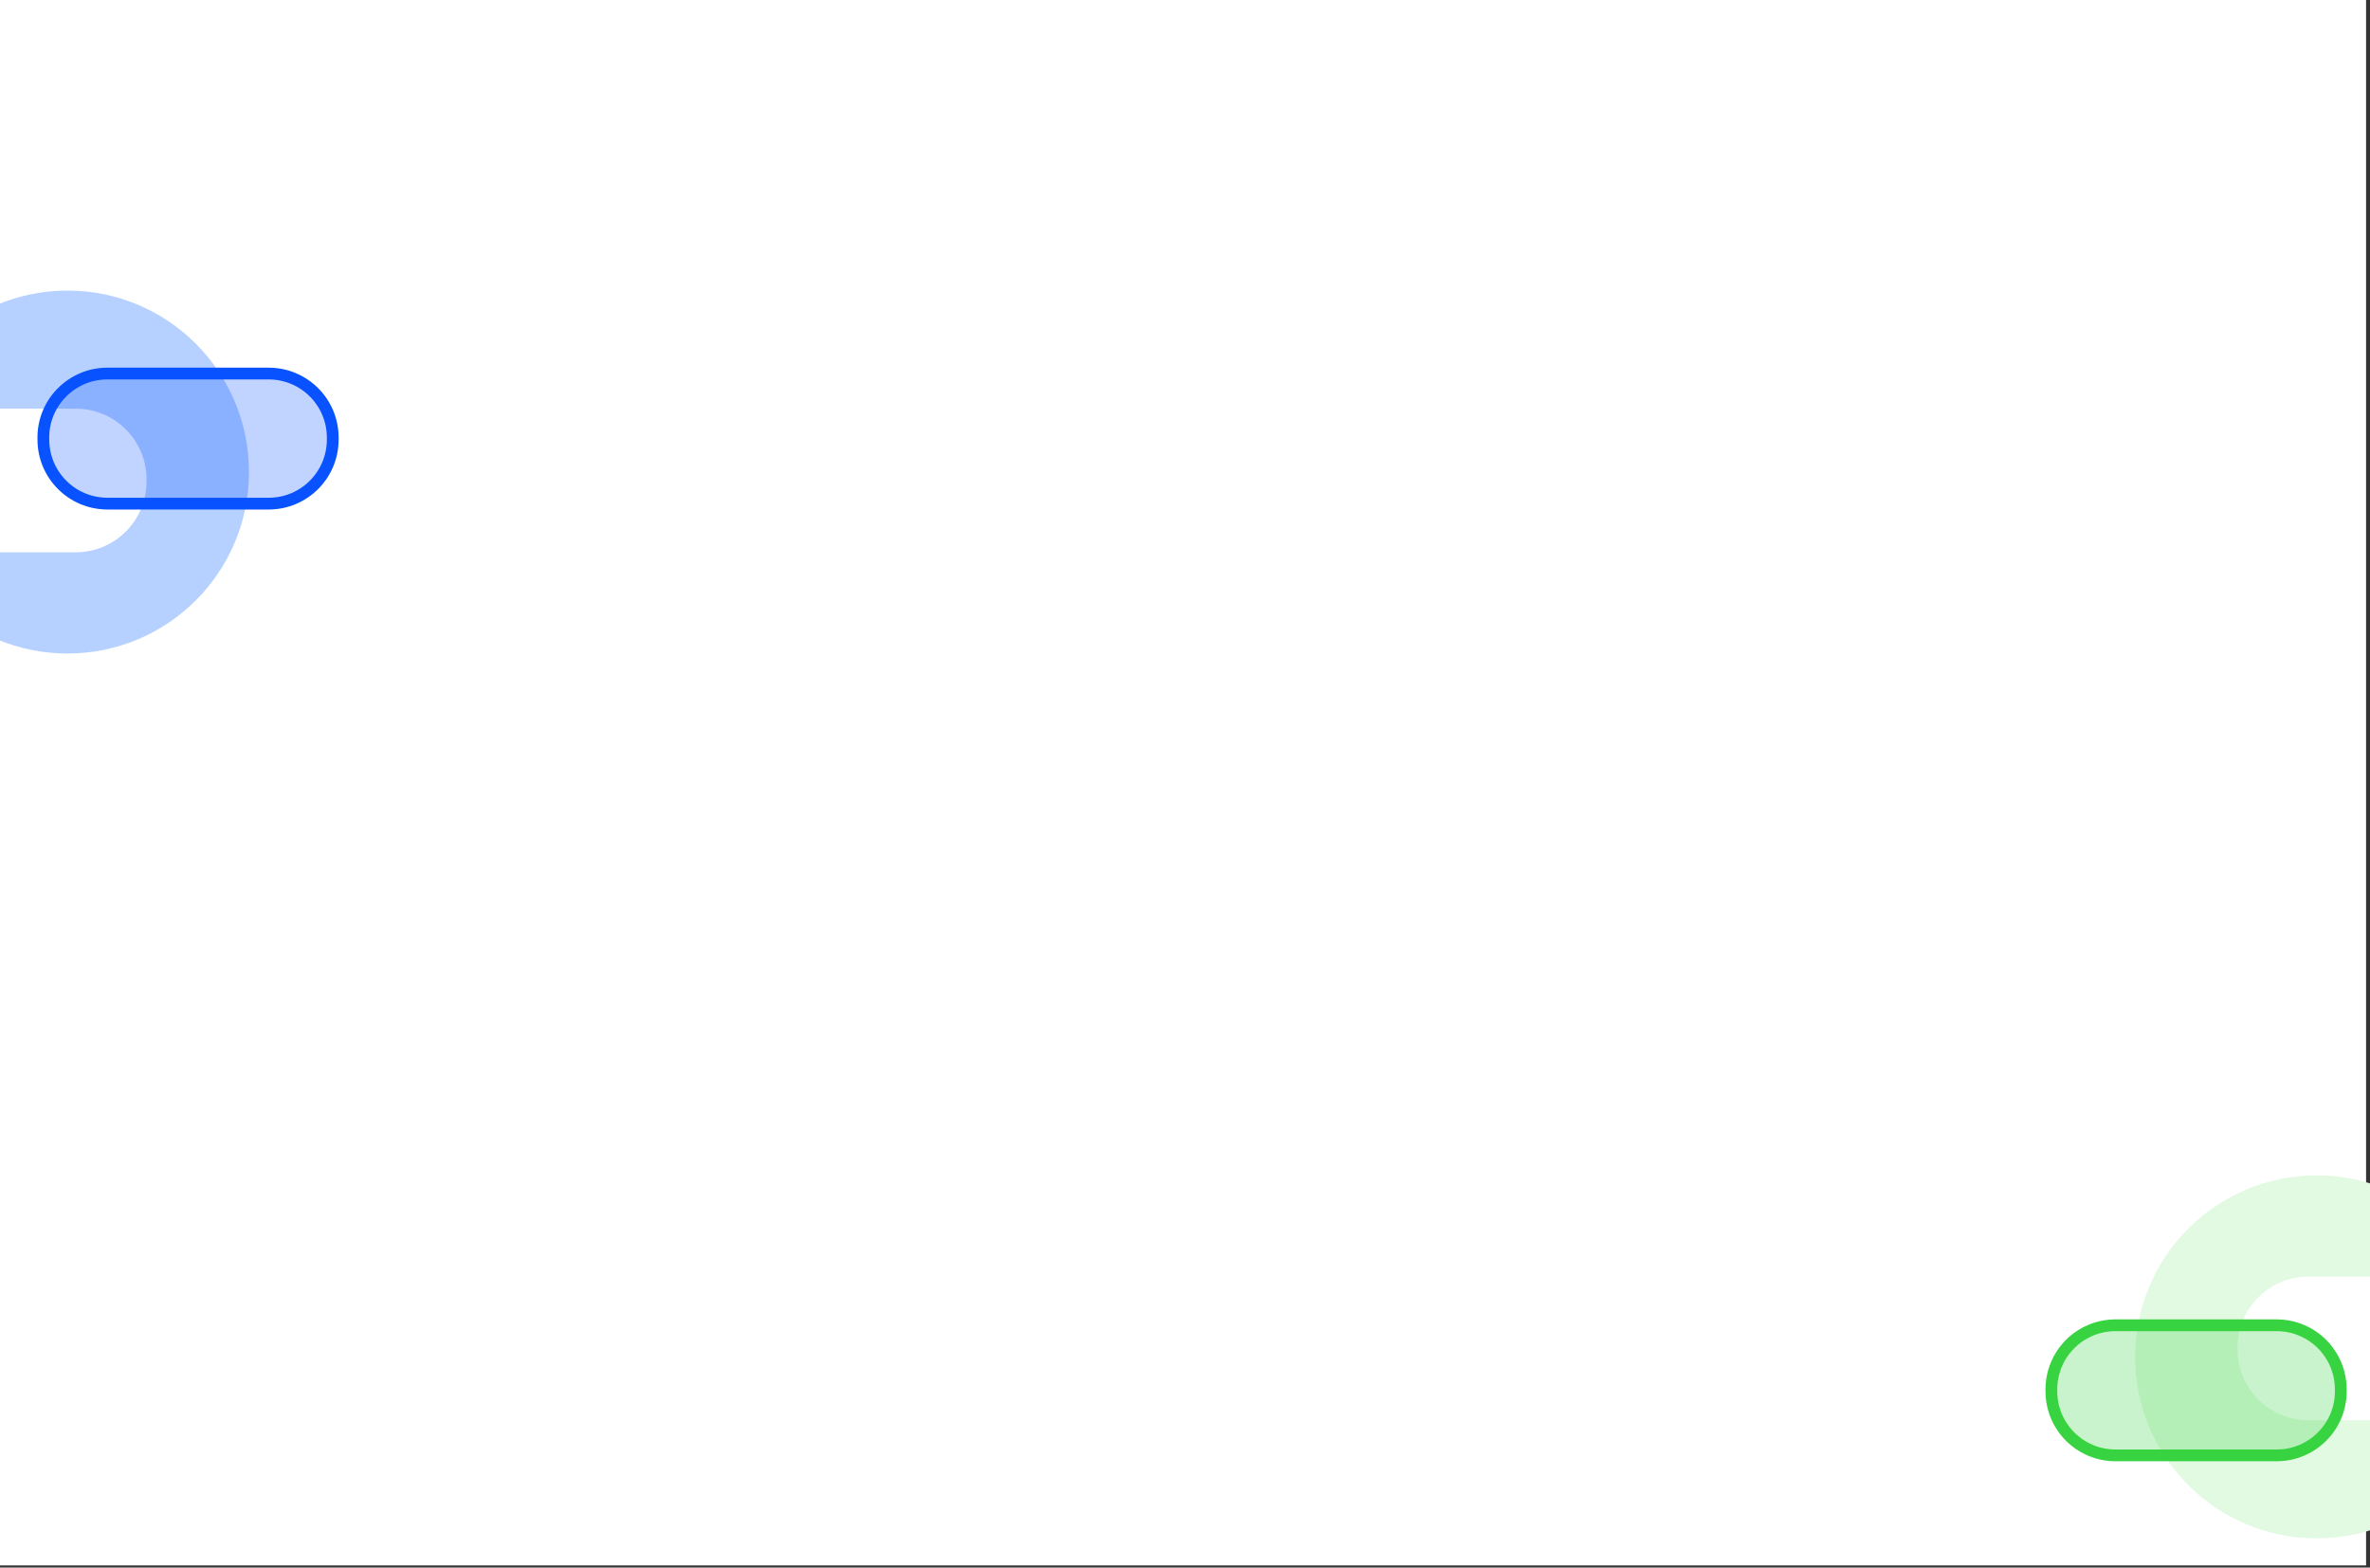 <?xml version="1.0" encoding="utf-8"?>
<!-- Generator: Adobe Illustrator 26.0.1, SVG Export Plug-In . SVG Version: 6.00 Build 0)  -->
<svg version="1.1" id="Layer_1" xmlns="http://www.w3.org/2000/svg" xmlns:xlink="http://www.w3.org/1999/xlink" x="0px" y="0px"
	 viewBox="0 0 1208 799" style="enable-background:new 0 0 1208 799;" xml:space="preserve">
<rect x="0" y="0" width="1208" height="799" fill="#333333" stroke="none"/>
<style type="text/css">
	.st0{fill:#FFFFFF;}
	.st1{fill:#E2F9E2;}
	.st2{display:none;}
	.st3{display:inline;fill:#38D340;}
	.st4{display:inline;fill:#E2F9E2;}
	.st5{display:inline;fill:#FFFFFF;}
	.st6{display:inline;opacity:0.25;fill:#29D035;enable-background:new    ;}
	.st7{display:inline;fill:none;stroke:#38D340;stroke-width:6;stroke-miterlimit:10;}
	.st8{opacity:0.25;fill:#29D035;enable-background:new    ;}
	.st9{fill:none;stroke:#38D340;stroke-width:6;stroke-miterlimit:10;}
	.st10{fill:#B6D1FF;}
	.st11{opacity:0.25;fill:#0952FF;enable-background:new    ;}
	.st12{fill:none;stroke:#0952FF;stroke-width:6;stroke-miterlimit:10;}
</style>
<rect y="-0.1" class="st0" width="1206" height="798"/>
<circle class="st1" cx="1180.8" cy="691.6" r="92.5"/>
<g id="Layer_1_00000071557126745444251700000002698289842998050972_" class="st2">
	<path class="st3" d="M1049.7,396.6h-2.8c-123.4,0-223.1,100-223.1,223.1h225.9V396.6z"/>
	<path class="st4" d="M1049.7,396.6h-2.8c-123.4,0-223.1,100-223.1,223.1h225.9V396.6z"/>
	<path class="st5" d="M1049.7,619.8V493.4h-37.6c-22.1,0-42.9,8.6-58.6,24.4c-15.5,15.5-24.4,36.6-24.4,58.6l0,0
		c0,15.5,4.3,30.5,12.4,43.7h108.1L1049.7,619.8L1049.7,619.8z"/>
	<path class="st6" d="M721,619.8c0-16.8,6.6-32.7,18.5-44.7c11.9-11.9,27.9-18.5,44.7-18.5H936c16.8,0,32.7,6.6,44.7,18.5
		c11.9,11.9,18.5,27.9,18.5,44.7l0,0"/>
	<path class="st7" d="M721,619.8c0-16.8,6.6-32.7,18.5-44.7c11.9-11.9,27.9-18.5,44.7-18.5H936c16.8,0,32.7,6.6,44.7,18.5
		c11.9,11.9,18.5,27.9,18.5,44.7l0,0"/>
</g>
<path class="st0" d="M1267.6,723.9h-91c-20,0-36.1-16.2-36.1-36.1v-1c0-20,16.2-36.1,36.1-36.1h90.9c20,0,36.1,16.2,36.1,36.1v1
	C1303.7,707.7,1287.6,723.9,1267.6,723.9z"/>
<path class="st8" d="M1160.5,741.8h-82.2c-18.1,0-32.7-14.6-32.7-32.7v-0.9c0-18.1,14.6-32.7,32.7-32.7h82.1
	c18.1,0,32.7,14.6,32.7,32.7v0.9C1193.2,727.1,1178.5,741.8,1160.5,741.8z"/>
<path class="st9" d="M1160.5,741.8h-82.2c-18.1,0-32.7-14.6-32.7-32.7v-0.9c0-18.1,14.6-32.7,32.7-32.7h82.1
	c18.1,0,32.7,14.6,32.7,32.7v0.9C1193.2,727.1,1178.5,741.8,1160.5,741.8z"/>
<circle class="st10" cx="34.4" cy="240.6" r="92.5"/>
<path class="st0" d="M-52.4,208.3h91c20,0,36.1,16.2,36.1,36.1v1c0,20-16.2,36.1-36.1,36.1h-90.9c-20,0-36.1-16.2-36.1-36.1v-1
	C-88.5,224.5-72.4,208.3-52.4,208.3z"/>
<path class="st11" d="M54.7,190.4h82.2c18.1,0,32.7,14.6,32.7,32.7v0.9c0,18.1-14.6,32.7-32.7,32.7H54.8
	c-18.1,0-32.7-14.6-32.7-32.7v-0.9C22,205.1,36.7,190.4,54.7,190.4z"/>
<path class="st12" d="M54.7,190.4h82.2c18.1,0,32.7,14.6,32.7,32.7v0.9c0,18.1-14.6,32.7-32.7,32.7H54.8
	c-18.1,0-32.7-14.6-32.7-32.7v-0.9C22,205.1,36.7,190.4,54.7,190.4z"/>
</svg>
